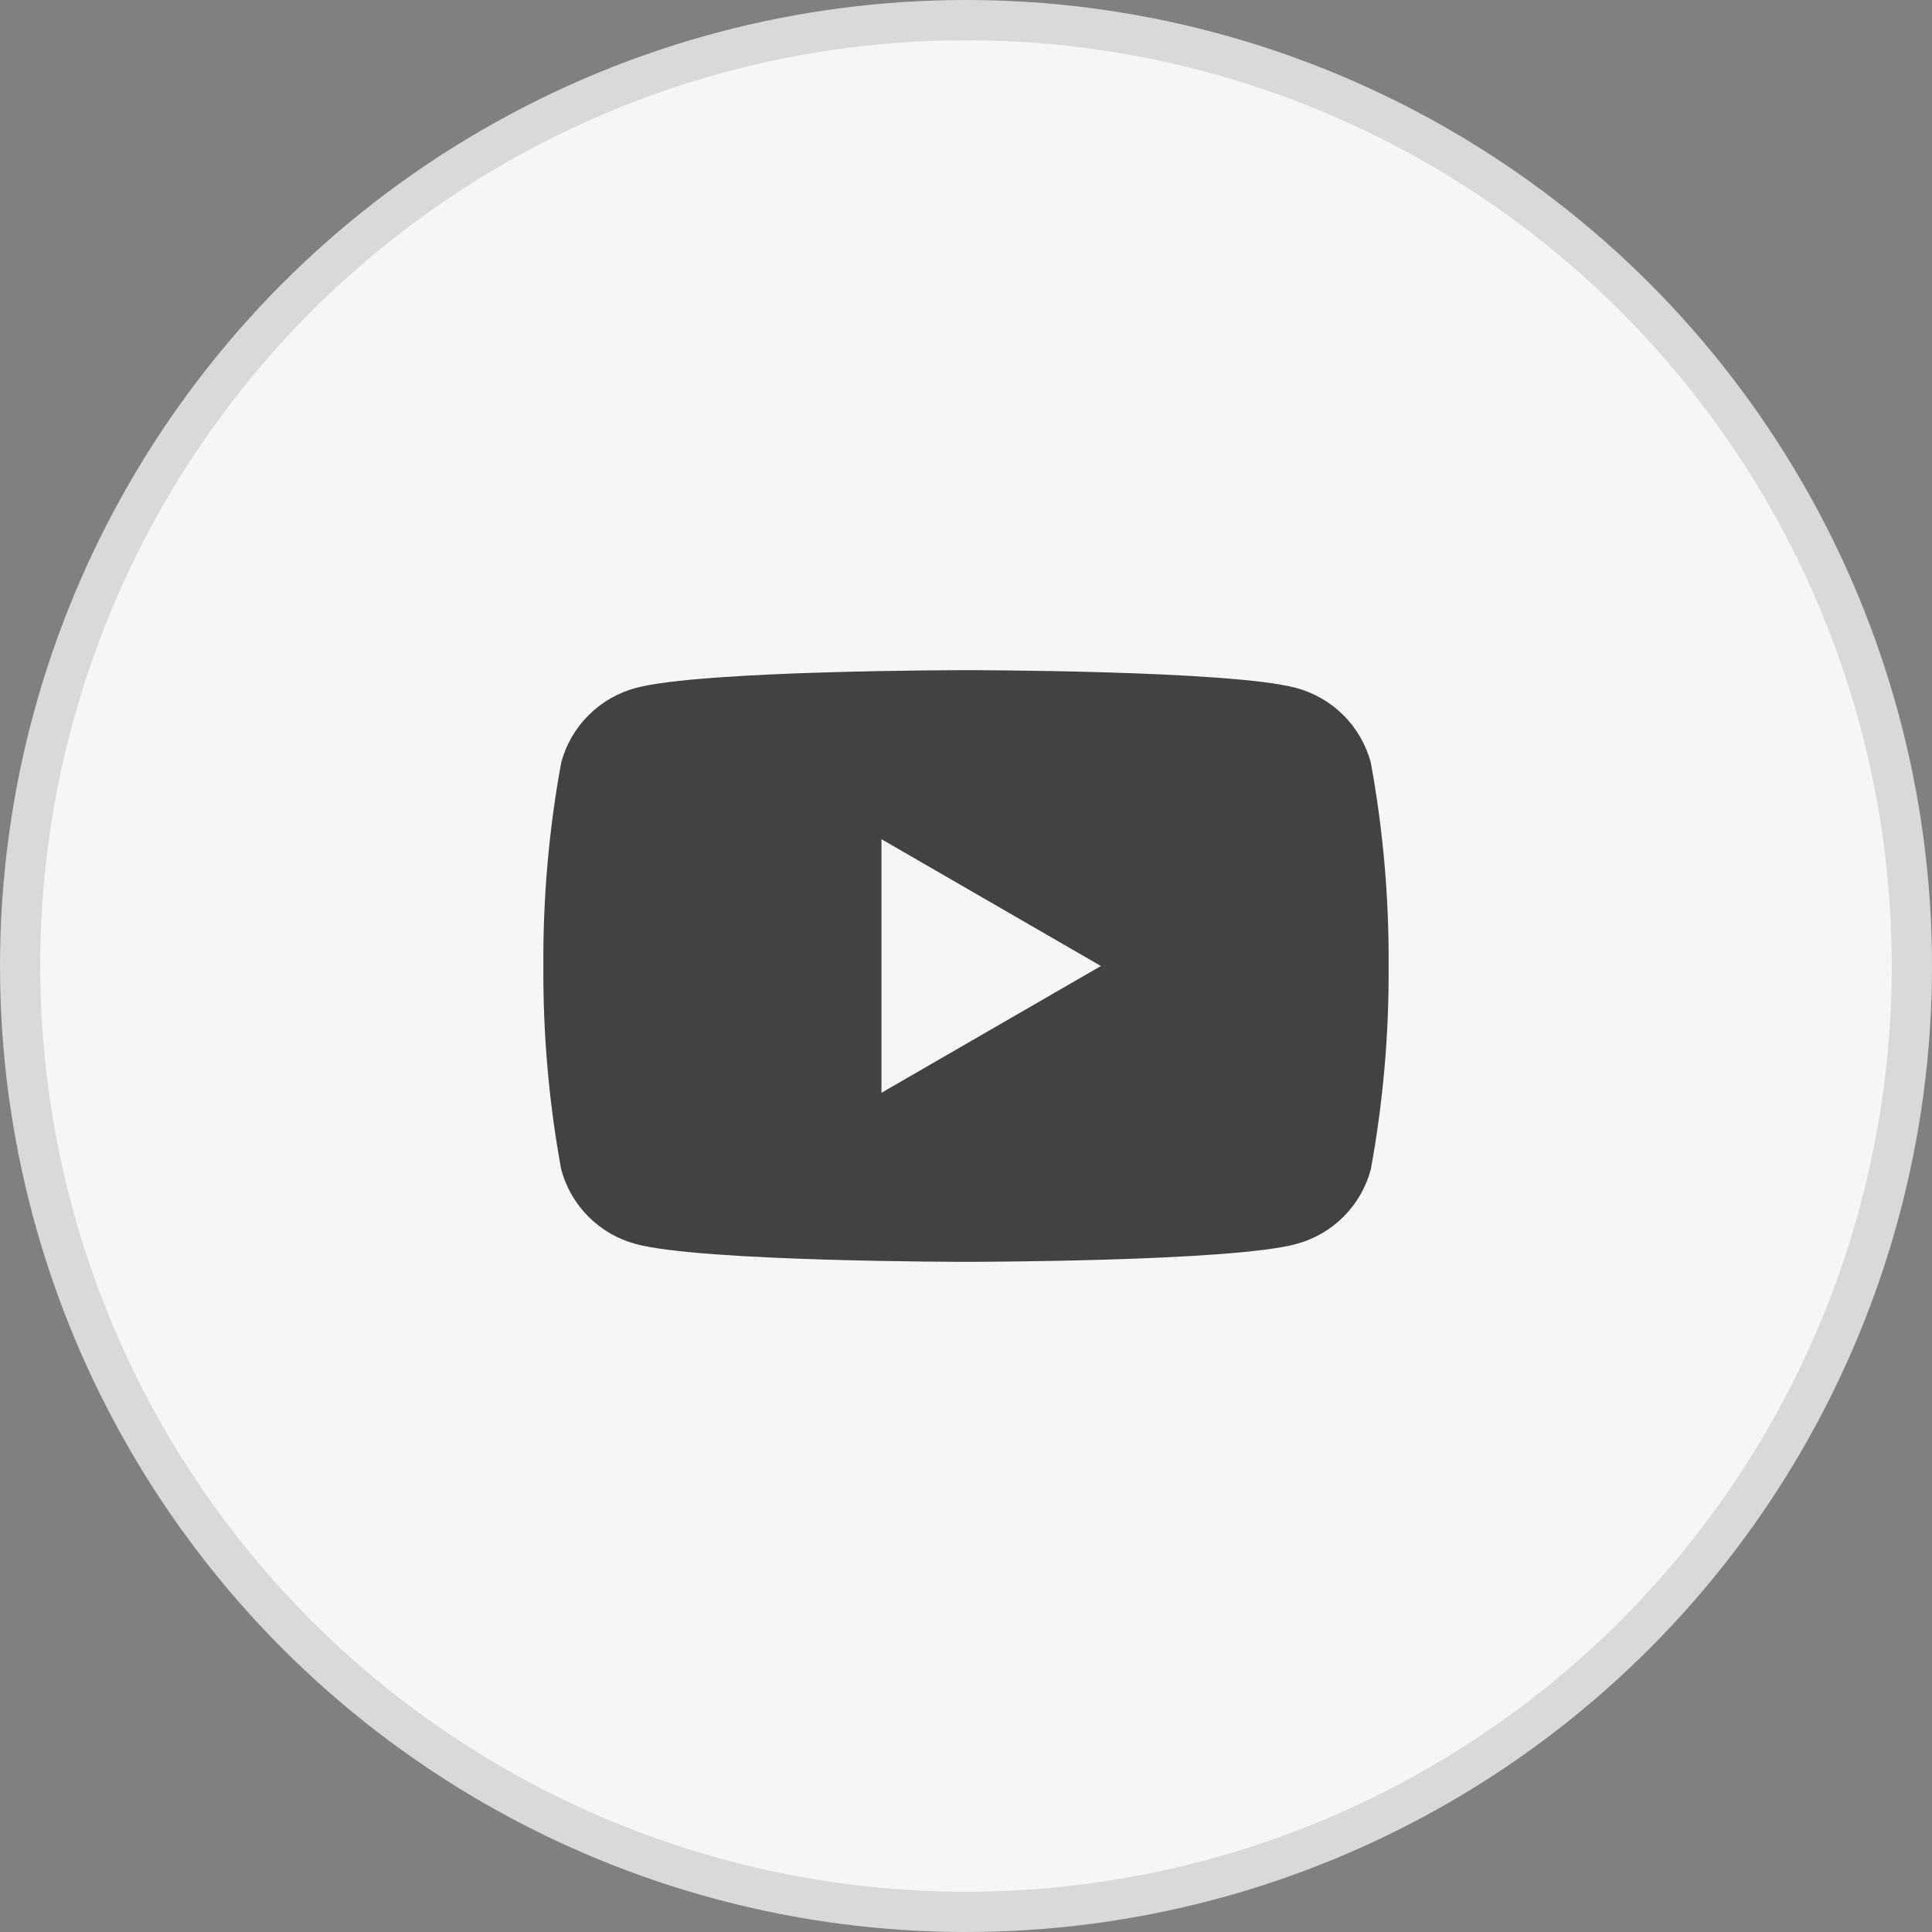 <svg width="48" height="48" viewBox="0 0 48 48" fill="none" xmlns="http://www.w3.org/2000/svg">
<rect x="0" y="0" width="48" height="48" fill="#808080" stroke="none"/>
<circle cx="24" cy="24" r="23.5" fill="#F6F6F6" stroke="#D9D9D9"/>
<path d="M34.057 18.945C33.938 18.501 33.704 18.096 33.379 17.771C33.054 17.446 32.649 17.212 32.205 17.092C30.57 16.65 24 16.65 24 16.65C24 16.65 17.43 16.65 15.795 17.092C15.351 17.212 14.946 17.446 14.621 17.771C14.296 18.096 14.062 18.501 13.943 18.945C13.637 20.612 13.489 22.305 13.5 24C13.489 25.695 13.637 27.387 13.943 29.055C14.062 29.499 14.296 29.904 14.621 30.229C14.946 30.554 15.351 30.788 15.795 30.907C17.43 31.35 24 31.35 24 31.35C24 31.35 30.57 31.35 32.205 30.907C32.649 30.788 33.054 30.554 33.379 30.229C33.704 29.904 33.938 29.499 34.057 29.055C34.363 27.387 34.511 25.695 34.5 24C34.511 22.305 34.363 20.612 34.057 18.945ZM21.9 27.15V20.85L27.352 24L21.9 27.15Z" fill="#424242"/>
</svg>
